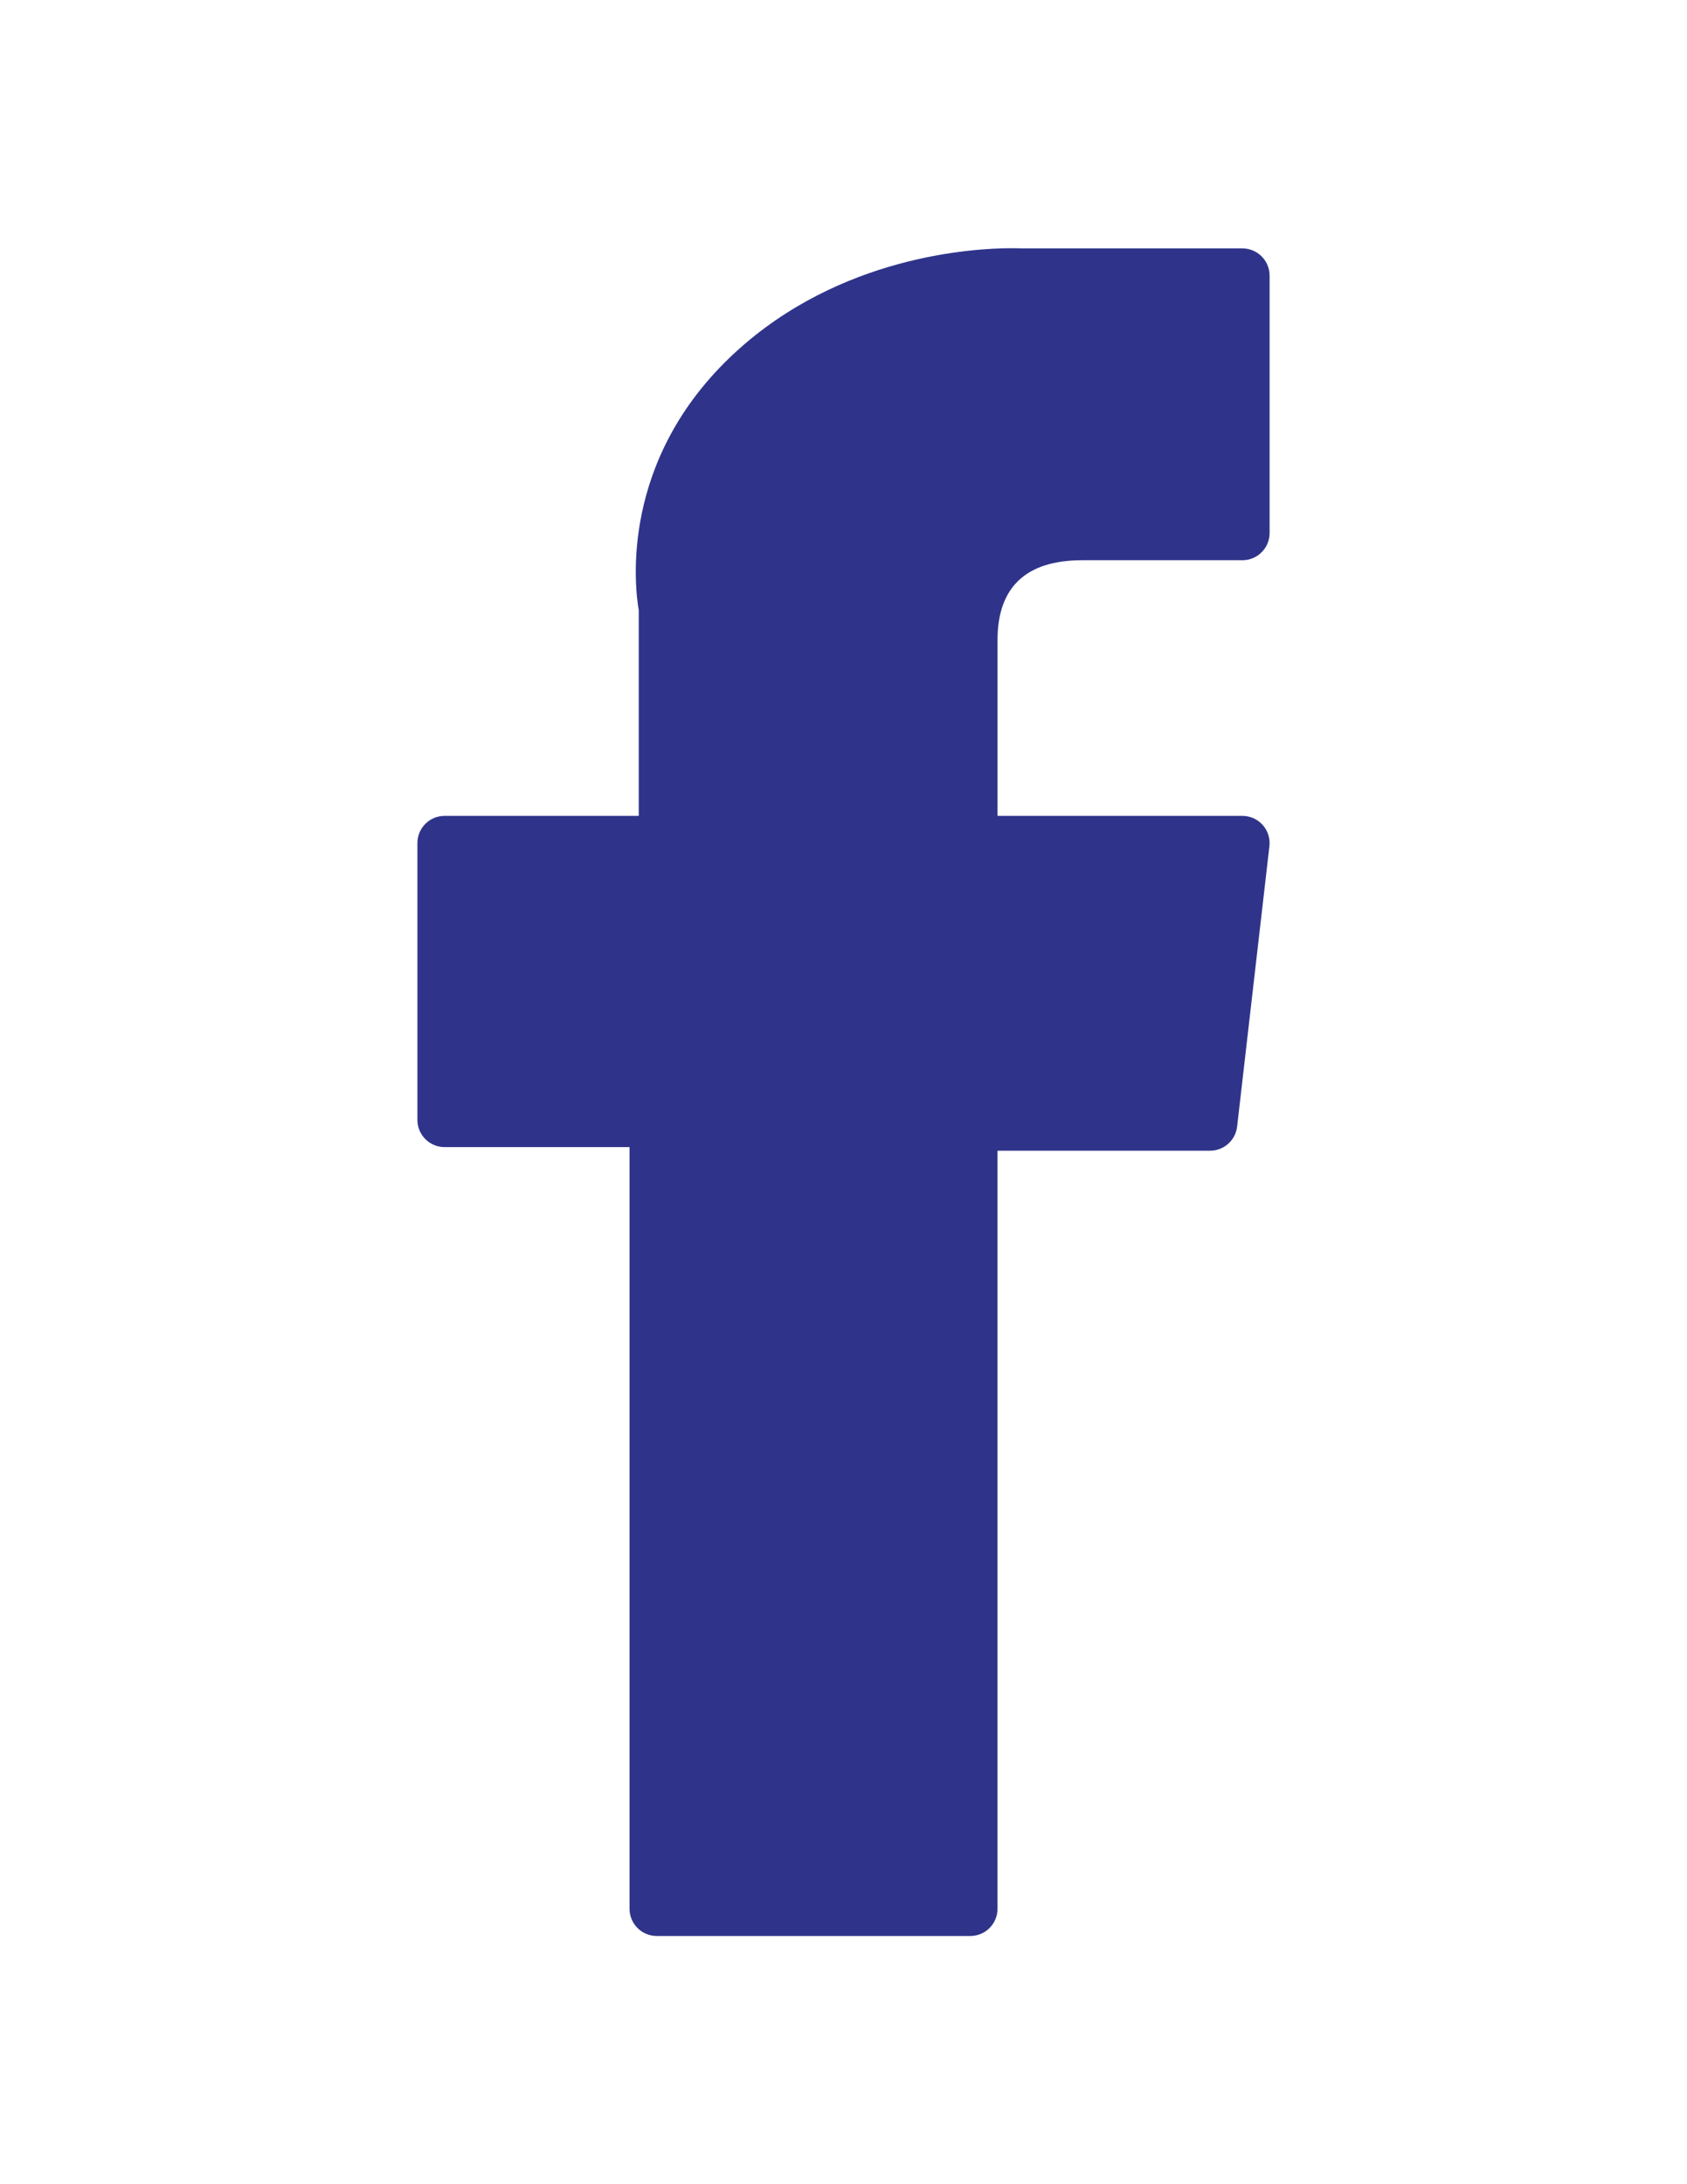 <?xml version="1.0" encoding="utf-8"?>
<!-- Generator: Adobe Illustrator 16.0.2, SVG Export Plug-In . SVG Version: 6.00 Build 0)  -->
<!DOCTYPE svg PUBLIC "-//W3C//DTD SVG 1.1//EN" "http://www.w3.org/Graphics/SVG/1.1/DTD/svg11.dtd">
<svg version="1.1" id="Layer_1" xmlns="http://www.w3.org/2000/svg" xmlns:xlink="http://www.w3.org/1999/xlink" x="0px" y="0px"
	 width="612px" height="792px" viewBox="0 0 612 792" enable-background="new 0 0 612 792" xml:space="preserve">
<g id="XMLID_834_">
	<path id="XMLID_835_" fill="#2F348A" d="M161.297,415.951h67.085v276.178c0,5.453,4.418,9.871,9.871,9.871h113.746
		c5.452,0,9.871-4.418,9.871-9.871V417.252h77.119c5.015,0,9.233-3.763,9.806-8.743l11.713-101.675
		c0.322-2.797-0.564-5.599-2.436-7.697c-1.874-2.101-4.555-3.303-7.368-3.303h-88.83v-63.735c0-19.213,10.345-28.956,30.75-28.956
		c2.907,0,58.08,0,58.08,0c5.453,0,9.871-4.42,9.871-9.871V99.944c0-5.453-4.418-9.871-9.871-9.871h-80.043
		c-0.565-0.028-1.818-0.073-3.666-0.073c-13.889,0-62.164,2.727-100.297,37.808c-42.251,38.876-36.378,85.423-34.975,93.494v74.53
		h-70.426c-5.453,0-9.871,4.418-9.871,9.871v100.376C151.427,411.531,155.845,415.951,161.297,415.951z"/>
</g>
</svg>
